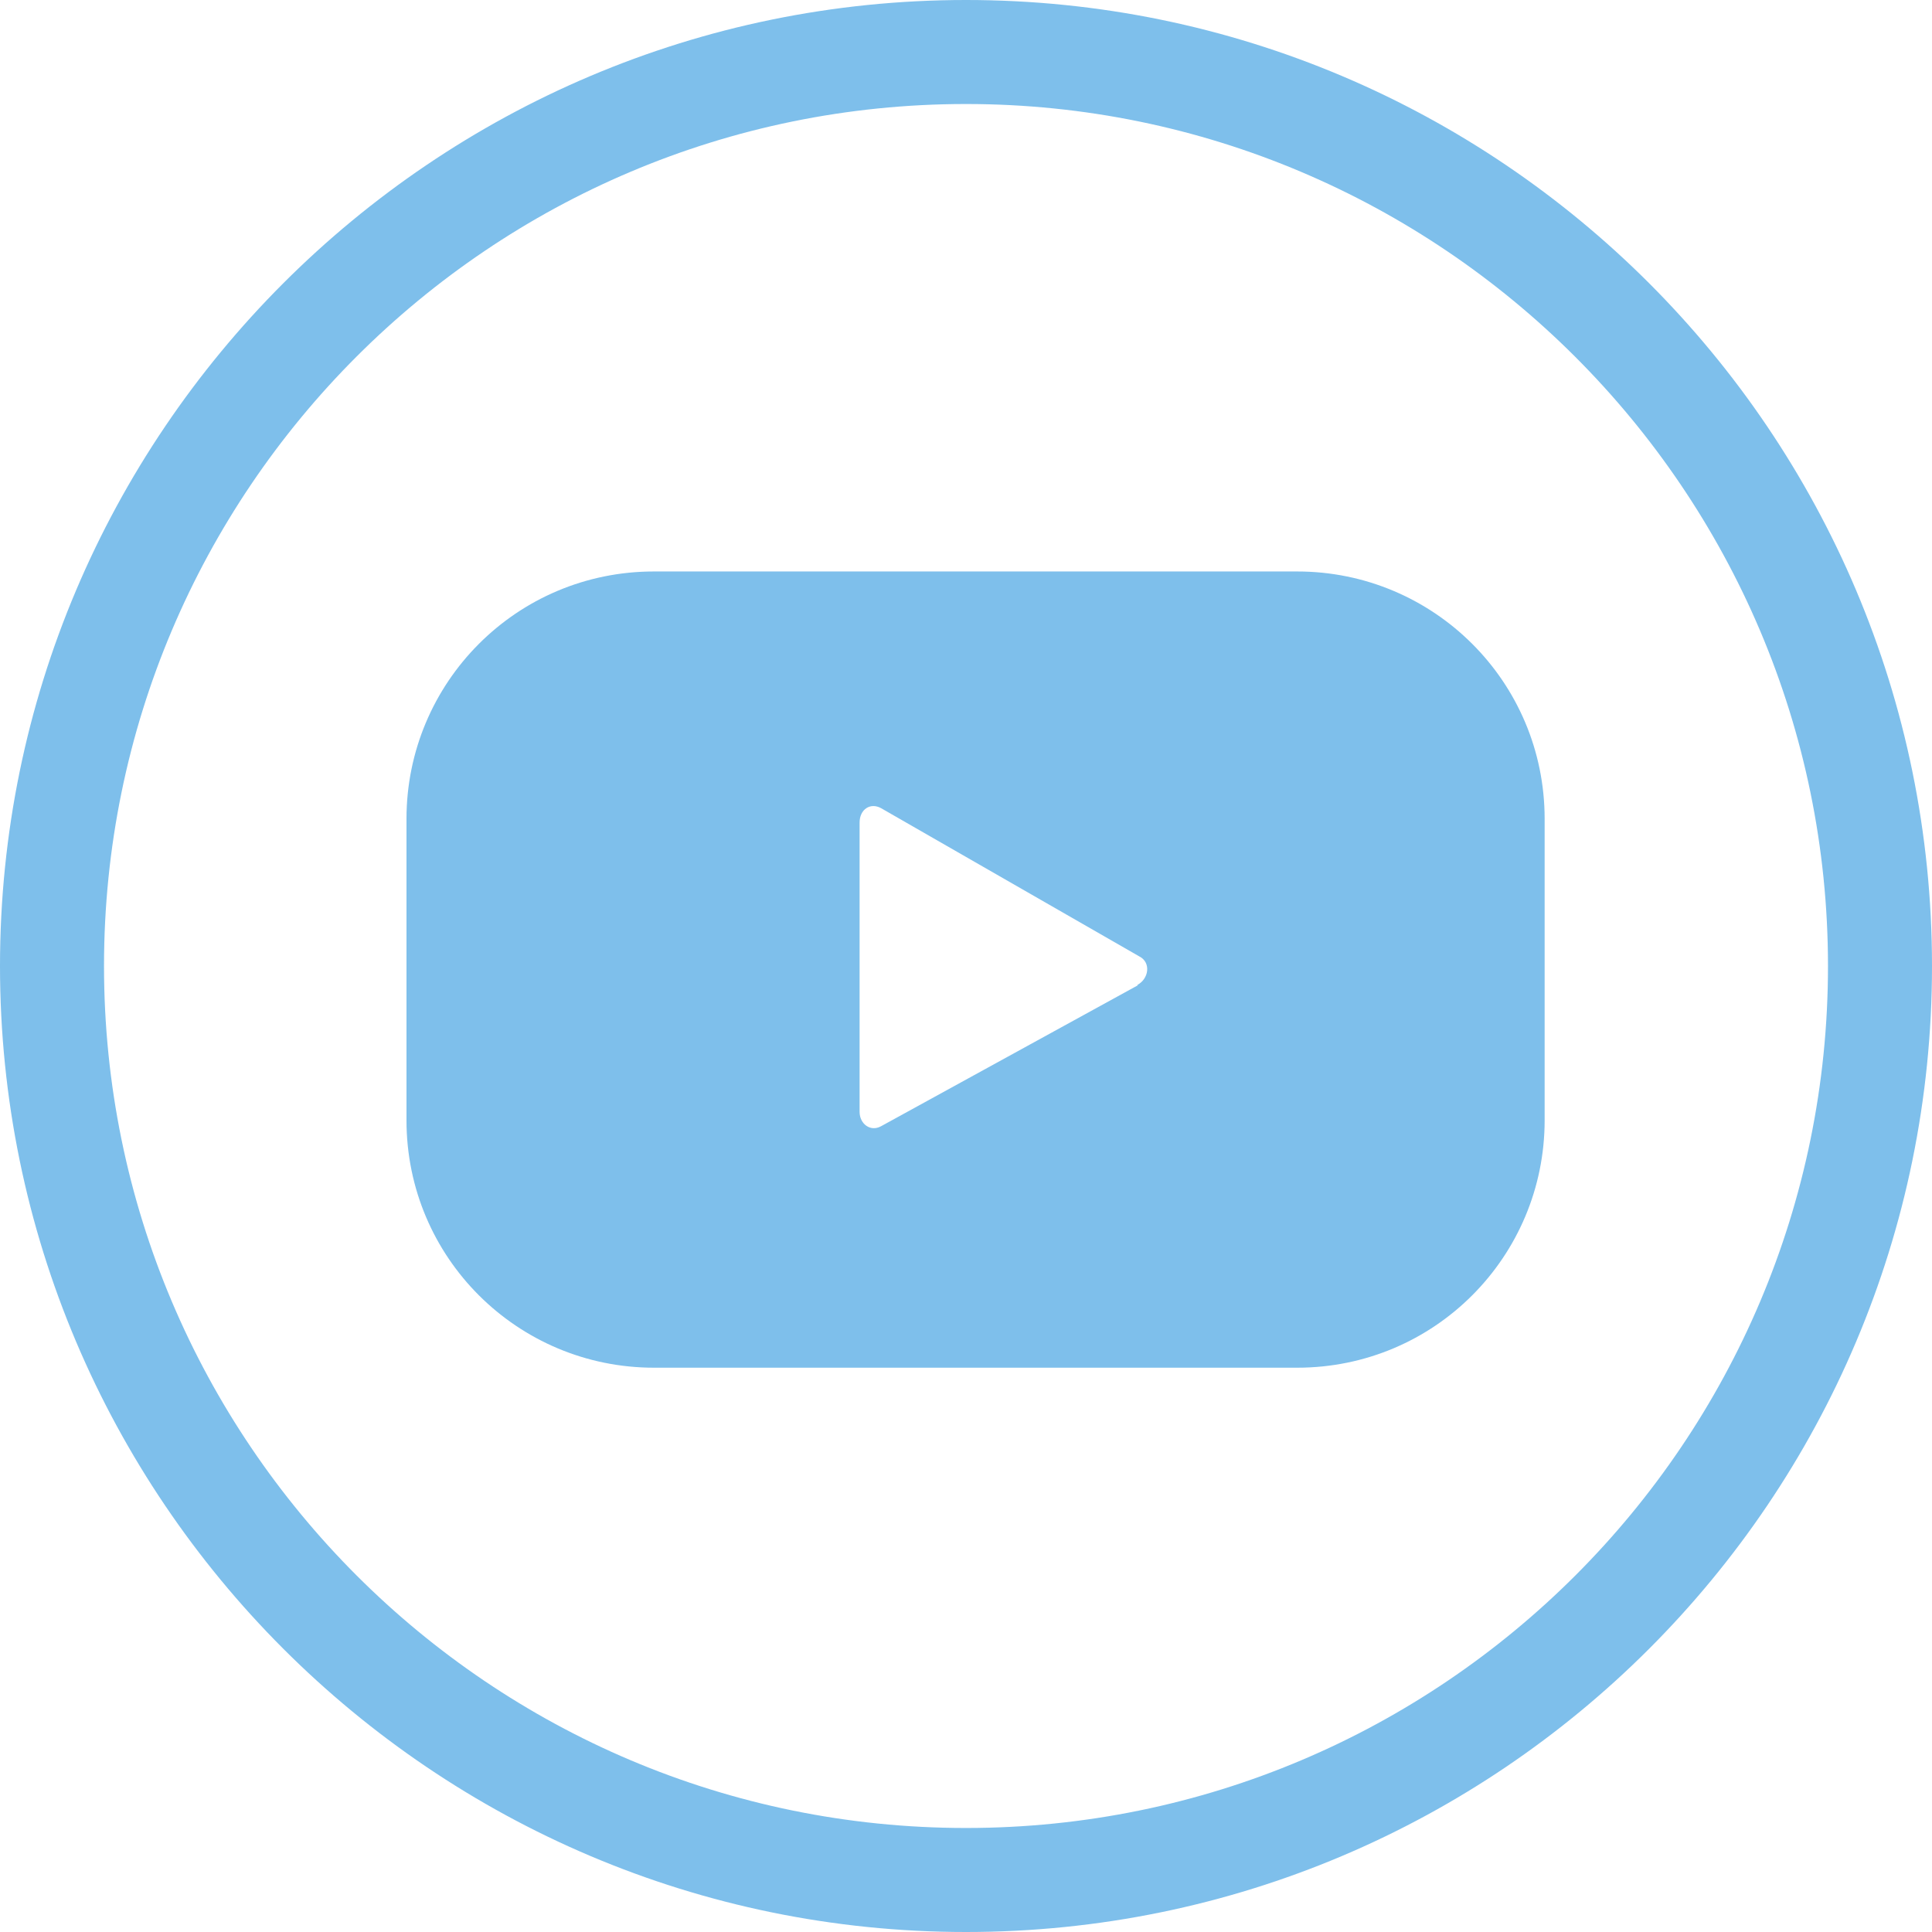 <?xml version="1.0" encoding="UTF-8"?>
<svg id="Camada_1" data-name="Camada 1" xmlns="http://www.w3.org/2000/svg" viewBox="0 0 16.16 16.16">
  <defs>
    <style>
      .cls-1 {
        fill: #2894dd;
      }

      .cls-2 {
        opacity: .6;
      }
    </style>
  </defs>
  <g class="cls-2">
    <path class="cls-1" d="M8.08,16.16C3.62,16.16,0,12.53,0,8.08S3.62,0,8.08,0s8.08,3.62,8.08,8.08-3.62,8.08-8.08,8.08ZM8.08.87C4.1.87.87,4.1.87,8.08s3.23,7.21,7.21,7.21,7.21-3.23,7.21-7.21S12.05.87,8.08.87Z"/>
    <path class="cls-1" d="M12.92,6.85c0-1.15-.93-2.07-2.07-2.07h-5.38c-1.15,0-2.07.93-2.07,2.07v2.52c0,1.15.93,2.07,2.07,2.07h5.38c1.15,0,2.07-.93,2.07-2.07v-2.52ZM9.52,8.24l-2.15,1.18c-.09.05-.18-.02-.18-.12v-2.42c0-.11.09-.17.18-.12l2.16,1.24c.1.05.08.19-.02.24Z"/>
  </g>
</svg>
